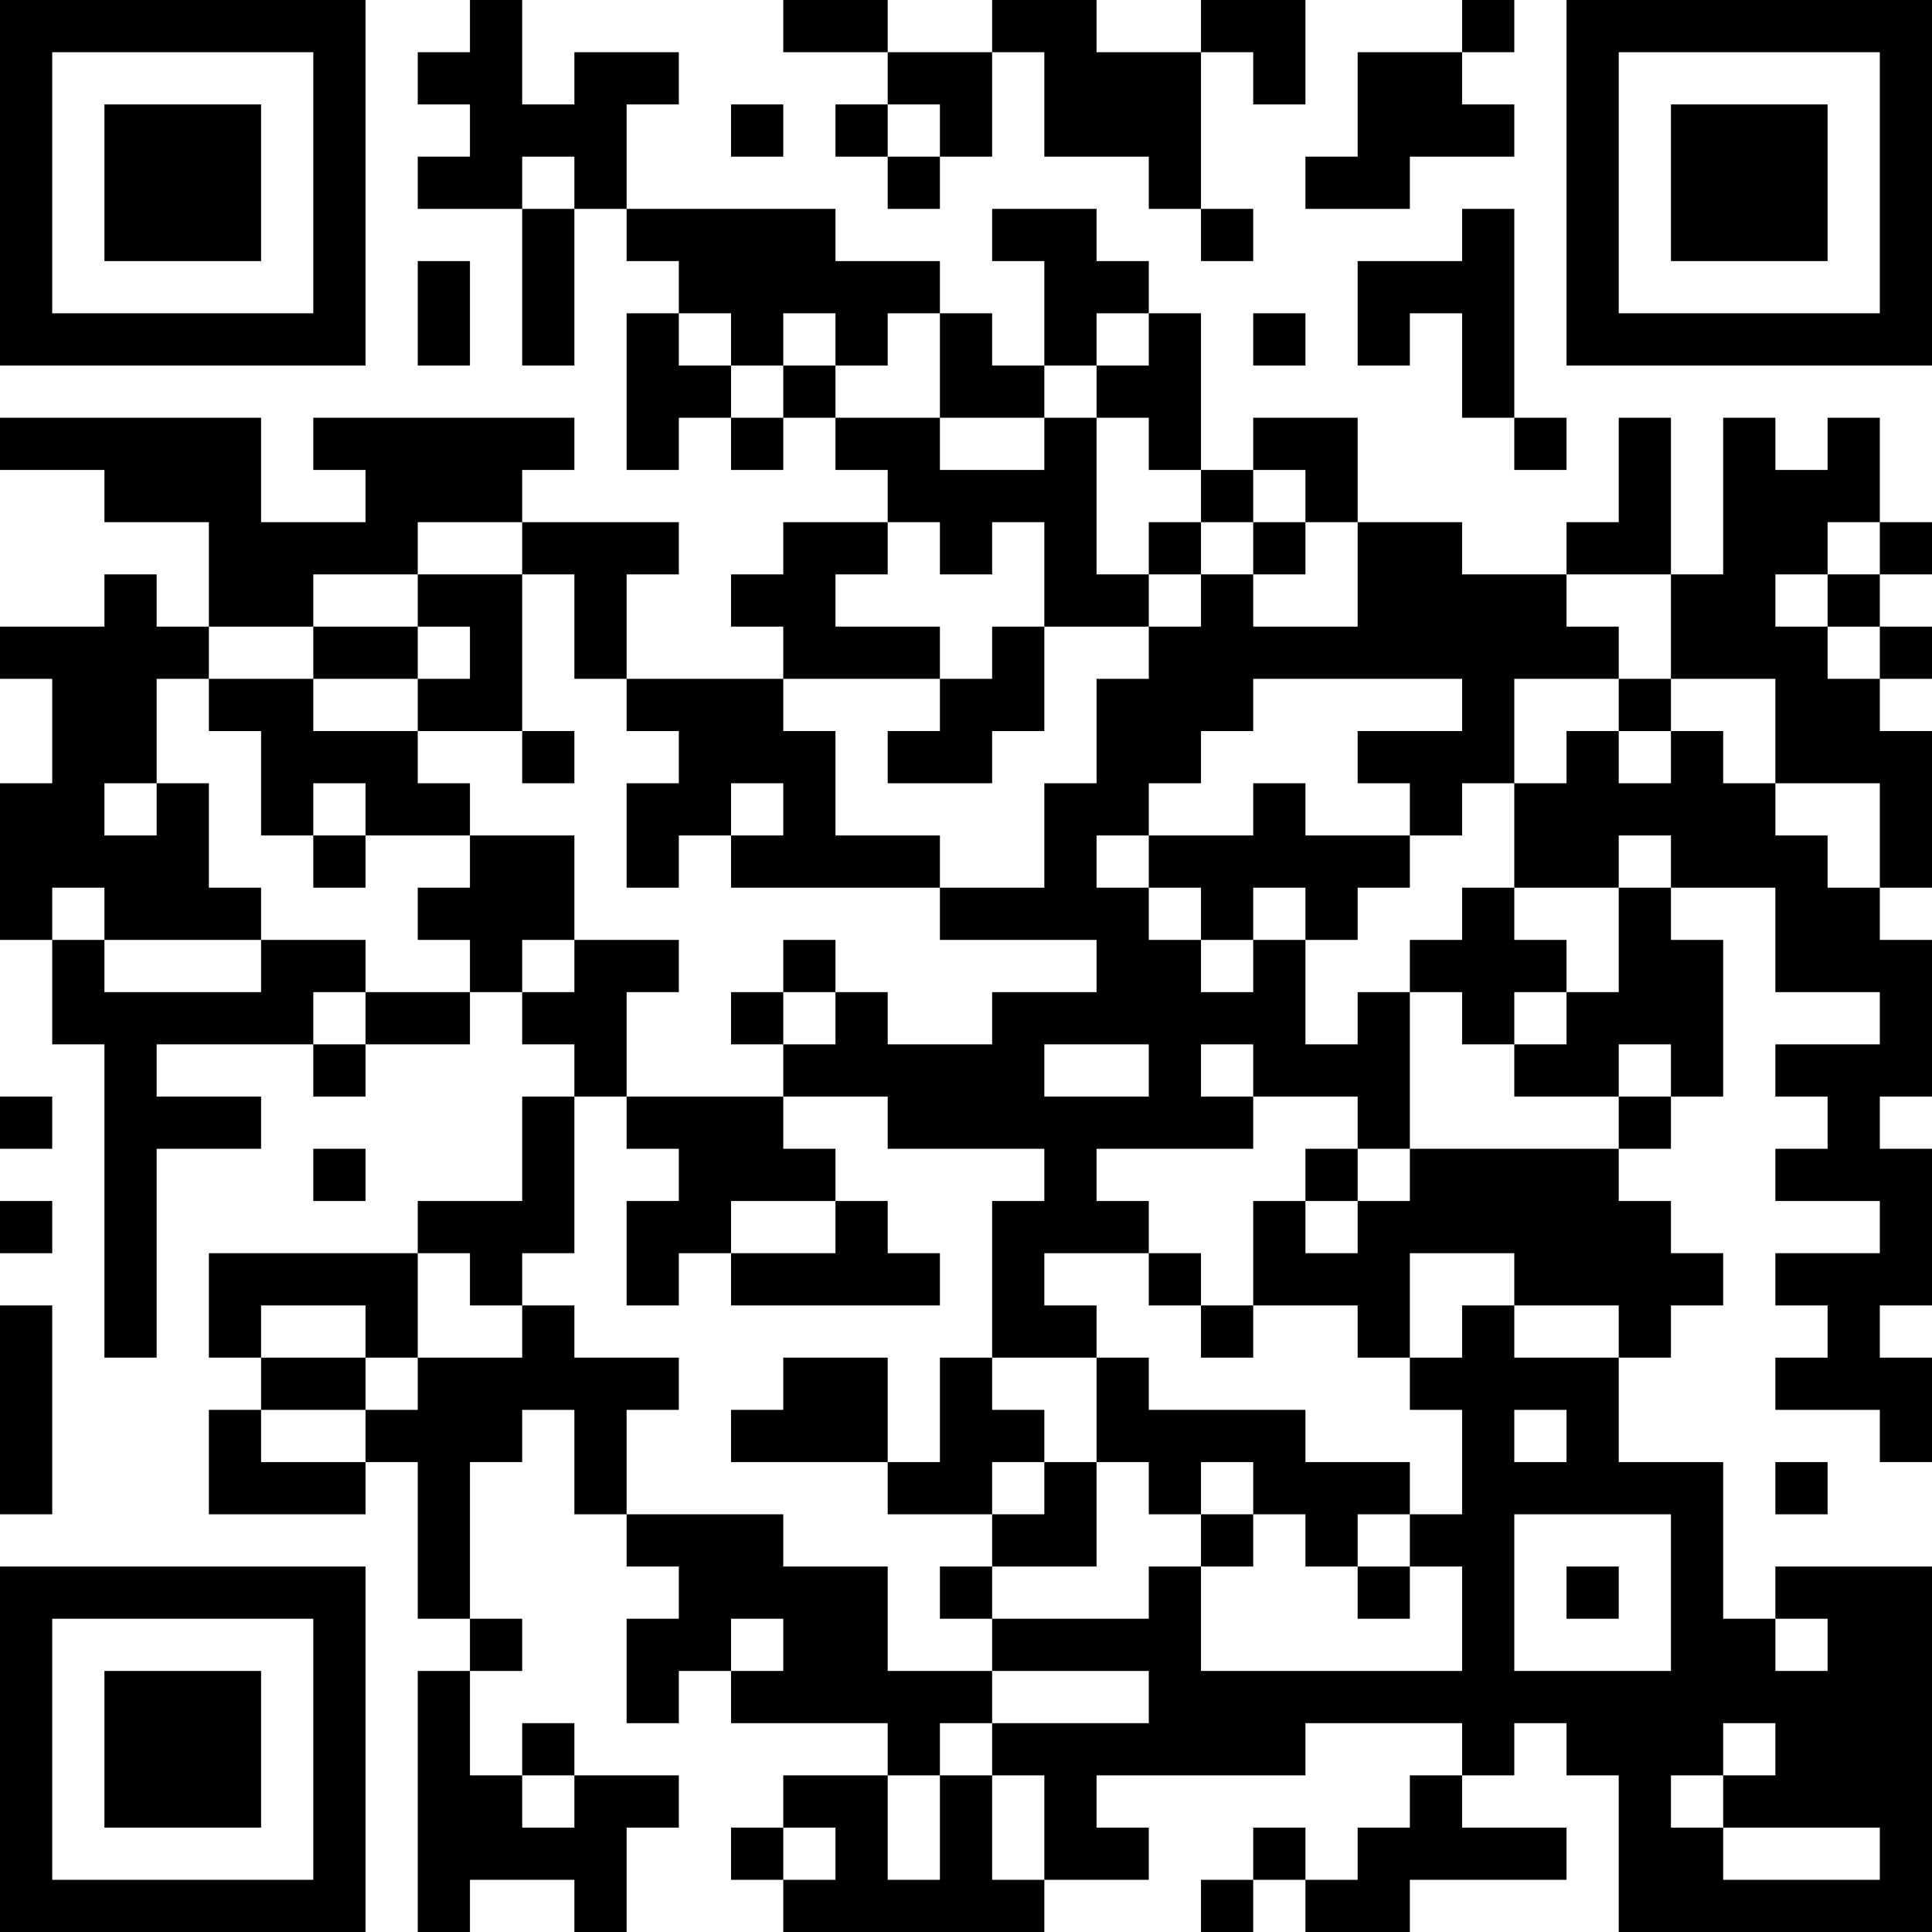 <?xml version="1.0" encoding="UTF-8"?>
<svg xmlns="http://www.w3.org/2000/svg" version="1.1" width="400" height="400" viewBox="0 0 400 400"><rect x="0" y="0" width="400" height="400" fill="#ffffff"/><g transform="scale(10.811)"><g transform="translate(0,0)"><path fill-rule="evenodd" d="M9 0L9 1L8 1L8 2L9 2L9 3L8 3L8 4L10 4L10 7L11 7L11 4L12 4L12 5L13 5L13 6L12 6L12 9L13 9L13 8L14 8L14 9L15 9L15 8L16 8L16 9L17 9L17 10L15 10L15 11L14 11L14 12L15 12L15 13L12 13L12 11L13 11L13 10L10 10L10 9L11 9L11 8L6 8L6 9L7 9L7 10L5 10L5 8L0 8L0 9L2 9L2 10L4 10L4 12L3 12L3 11L2 11L2 12L0 12L0 13L1 13L1 15L0 15L0 18L1 18L1 20L2 20L2 26L3 26L3 22L5 22L5 21L3 21L3 20L6 20L6 21L7 21L7 20L9 20L9 19L10 19L10 20L11 20L11 21L10 21L10 23L8 23L8 24L4 24L4 26L5 26L5 27L4 27L4 29L7 29L7 28L8 28L8 31L9 31L9 32L8 32L8 37L9 37L9 36L11 36L11 37L12 37L12 35L13 35L13 34L11 34L11 33L10 33L10 34L9 34L9 32L10 32L10 31L9 31L9 28L10 28L10 27L11 27L11 29L12 29L12 30L13 30L13 31L12 31L12 33L13 33L13 32L14 32L14 33L17 33L17 34L15 34L15 35L14 35L14 36L15 36L15 37L20 37L20 36L22 36L22 35L21 35L21 34L25 34L25 33L28 33L28 34L27 34L27 35L26 35L26 36L25 36L25 35L24 35L24 36L23 36L23 37L24 37L24 36L25 36L25 37L27 37L27 36L30 36L30 35L28 35L28 34L29 34L29 33L30 33L30 34L31 34L31 37L37 37L37 30L34 30L34 31L33 31L33 28L31 28L31 26L32 26L32 25L33 25L33 24L32 24L32 23L31 23L31 22L32 22L32 21L33 21L33 18L32 18L32 17L34 17L34 19L36 19L36 20L34 20L34 21L35 21L35 22L34 22L34 23L36 23L36 24L34 24L34 25L35 25L35 26L34 26L34 27L36 27L36 28L37 28L37 26L36 26L36 25L37 25L37 22L36 22L36 21L37 21L37 18L36 18L36 17L37 17L37 14L36 14L36 13L37 13L37 12L36 12L36 11L37 11L37 10L36 10L36 8L35 8L35 9L34 9L34 8L33 8L33 11L32 11L32 8L31 8L31 10L30 10L30 11L28 11L28 10L26 10L26 8L24 8L24 9L23 9L23 6L22 6L22 5L21 5L21 4L19 4L19 5L20 5L20 7L19 7L19 6L18 6L18 5L16 5L16 4L12 4L12 2L13 2L13 1L11 1L11 2L10 2L10 0ZM15 0L15 1L17 1L17 2L16 2L16 3L17 3L17 4L18 4L18 3L19 3L19 1L20 1L20 3L22 3L22 4L23 4L23 5L24 5L24 4L23 4L23 1L24 1L24 2L25 2L25 0L23 0L23 1L21 1L21 0L19 0L19 1L17 1L17 0ZM28 0L28 1L26 1L26 3L25 3L25 4L27 4L27 3L29 3L29 2L28 2L28 1L29 1L29 0ZM14 2L14 3L15 3L15 2ZM17 2L17 3L18 3L18 2ZM10 3L10 4L11 4L11 3ZM28 4L28 5L26 5L26 7L27 7L27 6L28 6L28 8L29 8L29 9L30 9L30 8L29 8L29 4ZM8 5L8 7L9 7L9 5ZM13 6L13 7L14 7L14 8L15 8L15 7L16 7L16 8L18 8L18 9L20 9L20 8L21 8L21 11L22 11L22 12L20 12L20 10L19 10L19 11L18 11L18 10L17 10L17 11L16 11L16 12L18 12L18 13L15 13L15 14L16 14L16 16L18 16L18 17L14 17L14 16L15 16L15 15L14 15L14 16L13 16L13 17L12 17L12 15L13 15L13 14L12 14L12 13L11 13L11 11L10 11L10 10L8 10L8 11L6 11L6 12L4 12L4 13L3 13L3 15L2 15L2 16L3 16L3 15L4 15L4 17L5 17L5 18L2 18L2 17L1 17L1 18L2 18L2 19L5 19L5 18L7 18L7 19L6 19L6 20L7 20L7 19L9 19L9 18L8 18L8 17L9 17L9 16L11 16L11 18L10 18L10 19L11 19L11 18L13 18L13 19L12 19L12 21L11 21L11 24L10 24L10 25L9 25L9 24L8 24L8 26L7 26L7 25L5 25L5 26L7 26L7 27L5 27L5 28L7 28L7 27L8 27L8 26L10 26L10 25L11 25L11 26L13 26L13 27L12 27L12 29L15 29L15 30L17 30L17 32L19 32L19 33L18 33L18 34L17 34L17 36L18 36L18 34L19 34L19 36L20 36L20 34L19 34L19 33L22 33L22 32L19 32L19 31L22 31L22 30L23 30L23 32L28 32L28 30L27 30L27 29L28 29L28 27L27 27L27 26L28 26L28 25L29 25L29 26L31 26L31 25L29 25L29 24L27 24L27 26L26 26L26 25L24 25L24 23L25 23L25 24L26 24L26 23L27 23L27 22L31 22L31 21L32 21L32 20L31 20L31 21L29 21L29 20L30 20L30 19L31 19L31 17L32 17L32 16L31 16L31 17L29 17L29 15L30 15L30 14L31 14L31 15L32 15L32 14L33 14L33 15L34 15L34 16L35 16L35 17L36 17L36 15L34 15L34 13L32 13L32 11L30 11L30 12L31 12L31 13L29 13L29 15L28 15L28 16L27 16L27 15L26 15L26 14L28 14L28 13L24 13L24 14L23 14L23 15L22 15L22 16L21 16L21 17L22 17L22 18L23 18L23 19L24 19L24 18L25 18L25 20L26 20L26 19L27 19L27 22L26 22L26 21L24 21L24 20L23 20L23 21L24 21L24 22L21 22L21 23L22 23L22 24L20 24L20 25L21 25L21 26L19 26L19 23L20 23L20 22L17 22L17 21L15 21L15 20L16 20L16 19L17 19L17 20L19 20L19 19L21 19L21 18L18 18L18 17L20 17L20 15L21 15L21 13L22 13L22 12L23 12L23 11L24 11L24 12L26 12L26 10L25 10L25 9L24 9L24 10L23 10L23 9L22 9L22 8L21 8L21 7L22 7L22 6L21 6L21 7L20 7L20 8L18 8L18 6L17 6L17 7L16 7L16 6L15 6L15 7L14 7L14 6ZM24 6L24 7L25 7L25 6ZM22 10L22 11L23 11L23 10ZM24 10L24 11L25 11L25 10ZM35 10L35 11L34 11L34 12L35 12L35 13L36 13L36 12L35 12L35 11L36 11L36 10ZM8 11L8 12L6 12L6 13L4 13L4 14L5 14L5 16L6 16L6 17L7 17L7 16L9 16L9 15L8 15L8 14L10 14L10 15L11 15L11 14L10 14L10 11ZM8 12L8 13L6 13L6 14L8 14L8 13L9 13L9 12ZM19 12L19 13L18 13L18 14L17 14L17 15L19 15L19 14L20 14L20 12ZM31 13L31 14L32 14L32 13ZM6 15L6 16L7 16L7 15ZM24 15L24 16L22 16L22 17L23 17L23 18L24 18L24 17L25 17L25 18L26 18L26 17L27 17L27 16L25 16L25 15ZM28 17L28 18L27 18L27 19L28 19L28 20L29 20L29 19L30 19L30 18L29 18L29 17ZM15 18L15 19L14 19L14 20L15 20L15 19L16 19L16 18ZM20 20L20 21L22 21L22 20ZM0 21L0 22L1 22L1 21ZM12 21L12 22L13 22L13 23L12 23L12 25L13 25L13 24L14 24L14 25L18 25L18 24L17 24L17 23L16 23L16 22L15 22L15 21ZM6 22L6 23L7 23L7 22ZM25 22L25 23L26 23L26 22ZM0 23L0 24L1 24L1 23ZM14 23L14 24L16 24L16 23ZM22 24L22 25L23 25L23 26L24 26L24 25L23 25L23 24ZM0 25L0 29L1 29L1 25ZM15 26L15 27L14 27L14 28L17 28L17 29L19 29L19 30L18 30L18 31L19 31L19 30L21 30L21 28L22 28L22 29L23 29L23 30L24 30L24 29L25 29L25 30L26 30L26 31L27 31L27 30L26 30L26 29L27 29L27 28L25 28L25 27L22 27L22 26L21 26L21 28L20 28L20 27L19 27L19 26L18 26L18 28L17 28L17 26ZM29 27L29 28L30 28L30 27ZM19 28L19 29L20 29L20 28ZM23 28L23 29L24 29L24 28ZM34 28L34 29L35 29L35 28ZM29 29L29 32L32 32L32 29ZM30 30L30 31L31 31L31 30ZM14 31L14 32L15 32L15 31ZM34 31L34 32L35 32L35 31ZM33 33L33 34L32 34L32 35L33 35L33 36L36 36L36 35L33 35L33 34L34 34L34 33ZM10 34L10 35L11 35L11 34ZM15 35L15 36L16 36L16 35ZM0 0L0 7L7 7L7 0ZM1 1L1 6L6 6L6 1ZM2 2L2 5L5 5L5 2ZM30 0L30 7L37 7L37 0ZM31 1L31 6L36 6L36 1ZM32 2L32 5L35 5L35 2ZM0 30L0 37L7 37L7 30ZM1 31L1 36L6 36L6 31ZM2 32L2 35L5 35L5 32Z" fill="#000000"/></g></g></svg>

